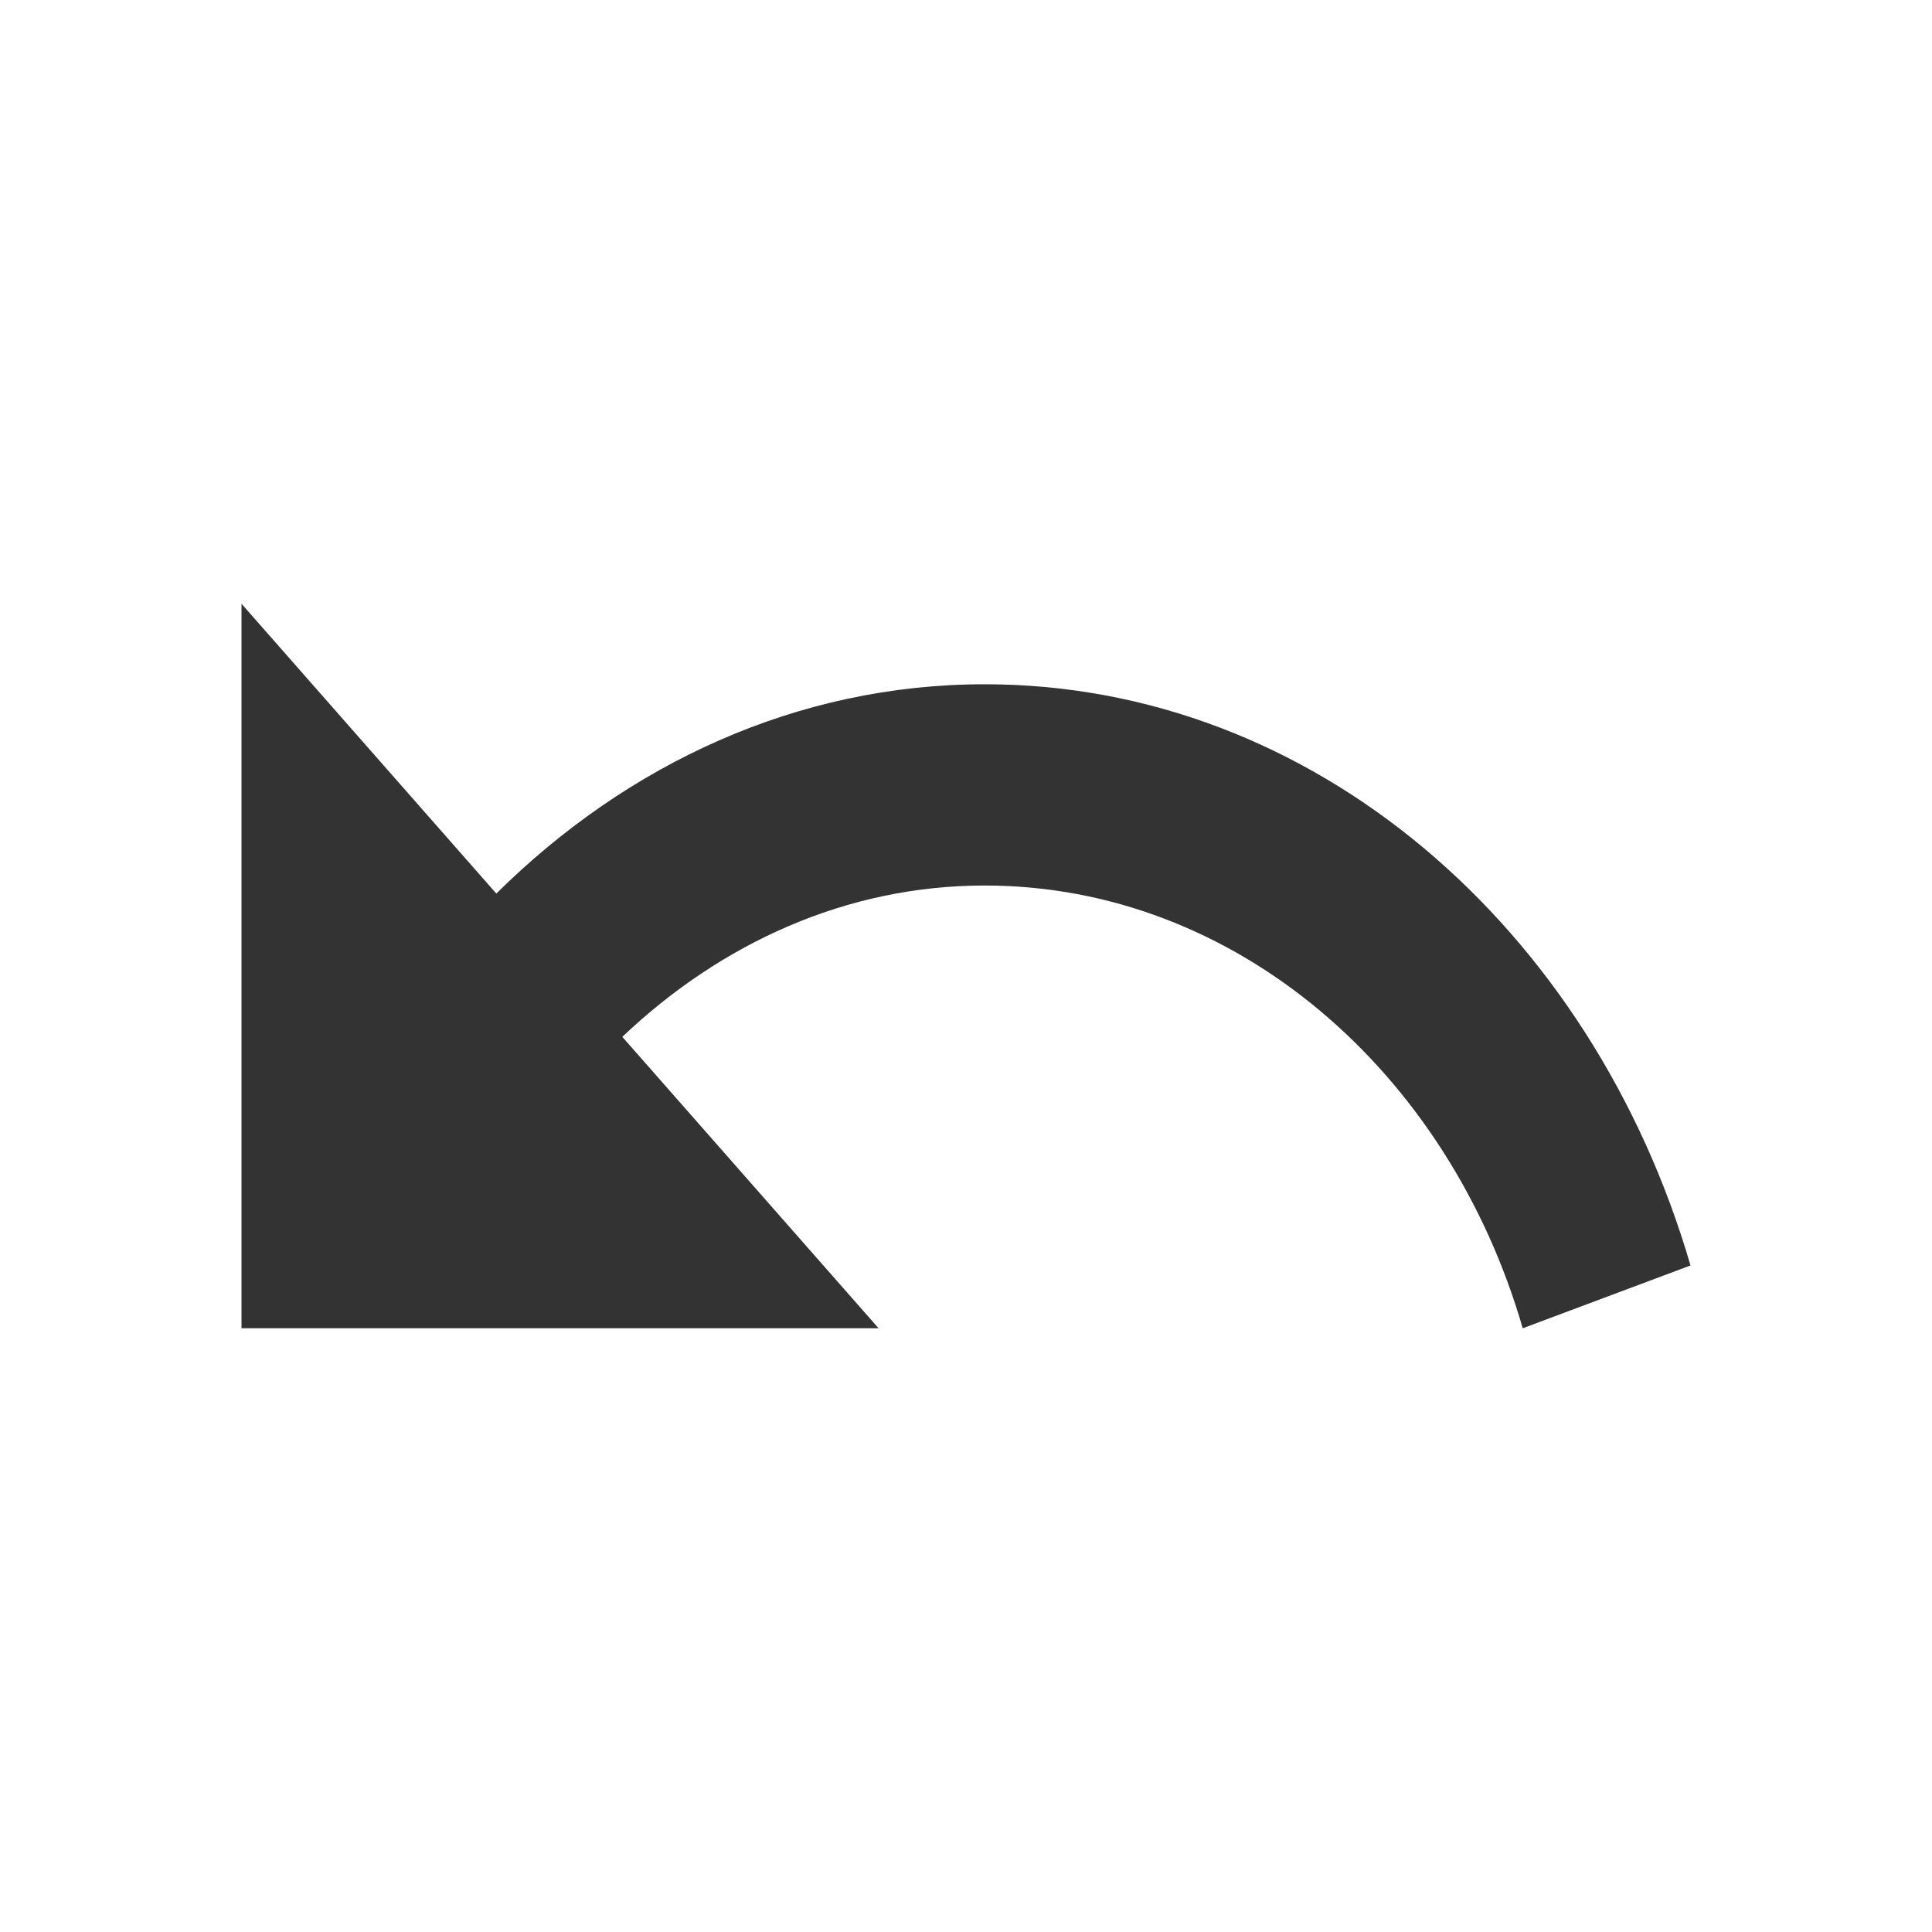 <?xml version="1.0" encoding="UTF-8" standalone="no"?>
<svg
   width="64"
   height="64"
   viewBox="0 0 64 64"
   version="1.1"
   id="svg4"
   sodipodi:docname="undo.svg"
   inkscape:version="1.1.2 (0a00cf5339, 2022-02-04)"
   xmlns:inkscape="http://www.inkscape.org/namespaces/inkscape"
   xmlns:sodipodi="http://sodipodi.sourceforge.net/DTD/sodipodi-0.dtd"
   xmlns="http://www.w3.org/2000/svg"
   xmlns:svg="http://www.w3.org/2000/svg">
  <defs
     id="defs8" />
  <sodipodi:namedview
     id="namedview6"
     pagecolor="#ffffff"
     bordercolor="#666666"
     borderopacity="1.0"
     inkscape:pageshadow="2"
     inkscape:pageopacity="0.0"
     inkscape:pagecheckerboard="true"
     showgrid="false"
     borderlayer="true"
     width="64px"
     inkscape:zoom="8.7916667"
     inkscape:cx="55.677725"
     inkscape:cy="27.298578"
     inkscape:window-width="1920"
     inkscape:window-height="1029"
     inkscape:window-x="0"
     inkscape:window-y="27"
     inkscape:window-maximized="1"
     inkscape:current-layer="svg4" />
  <path
     fill="#ffffff"
     d="m 32.621,22.667 c -6.214,0 -11.842,2.64 -16.18,6.933 L 8,20 v 24 h 21.104 l -8.489,-9.653 c 3.259,-3.093 7.41,-5.013 12.006,-5.013 8.301,0 15.359,6.16 17.821,14.667 L 56,41.92 C 52.741,30.747 43.525,22.667 32.621,22.667 Z"
     id="path2"
     style="stroke-width:2.501;fill:#333333" />
</svg>

